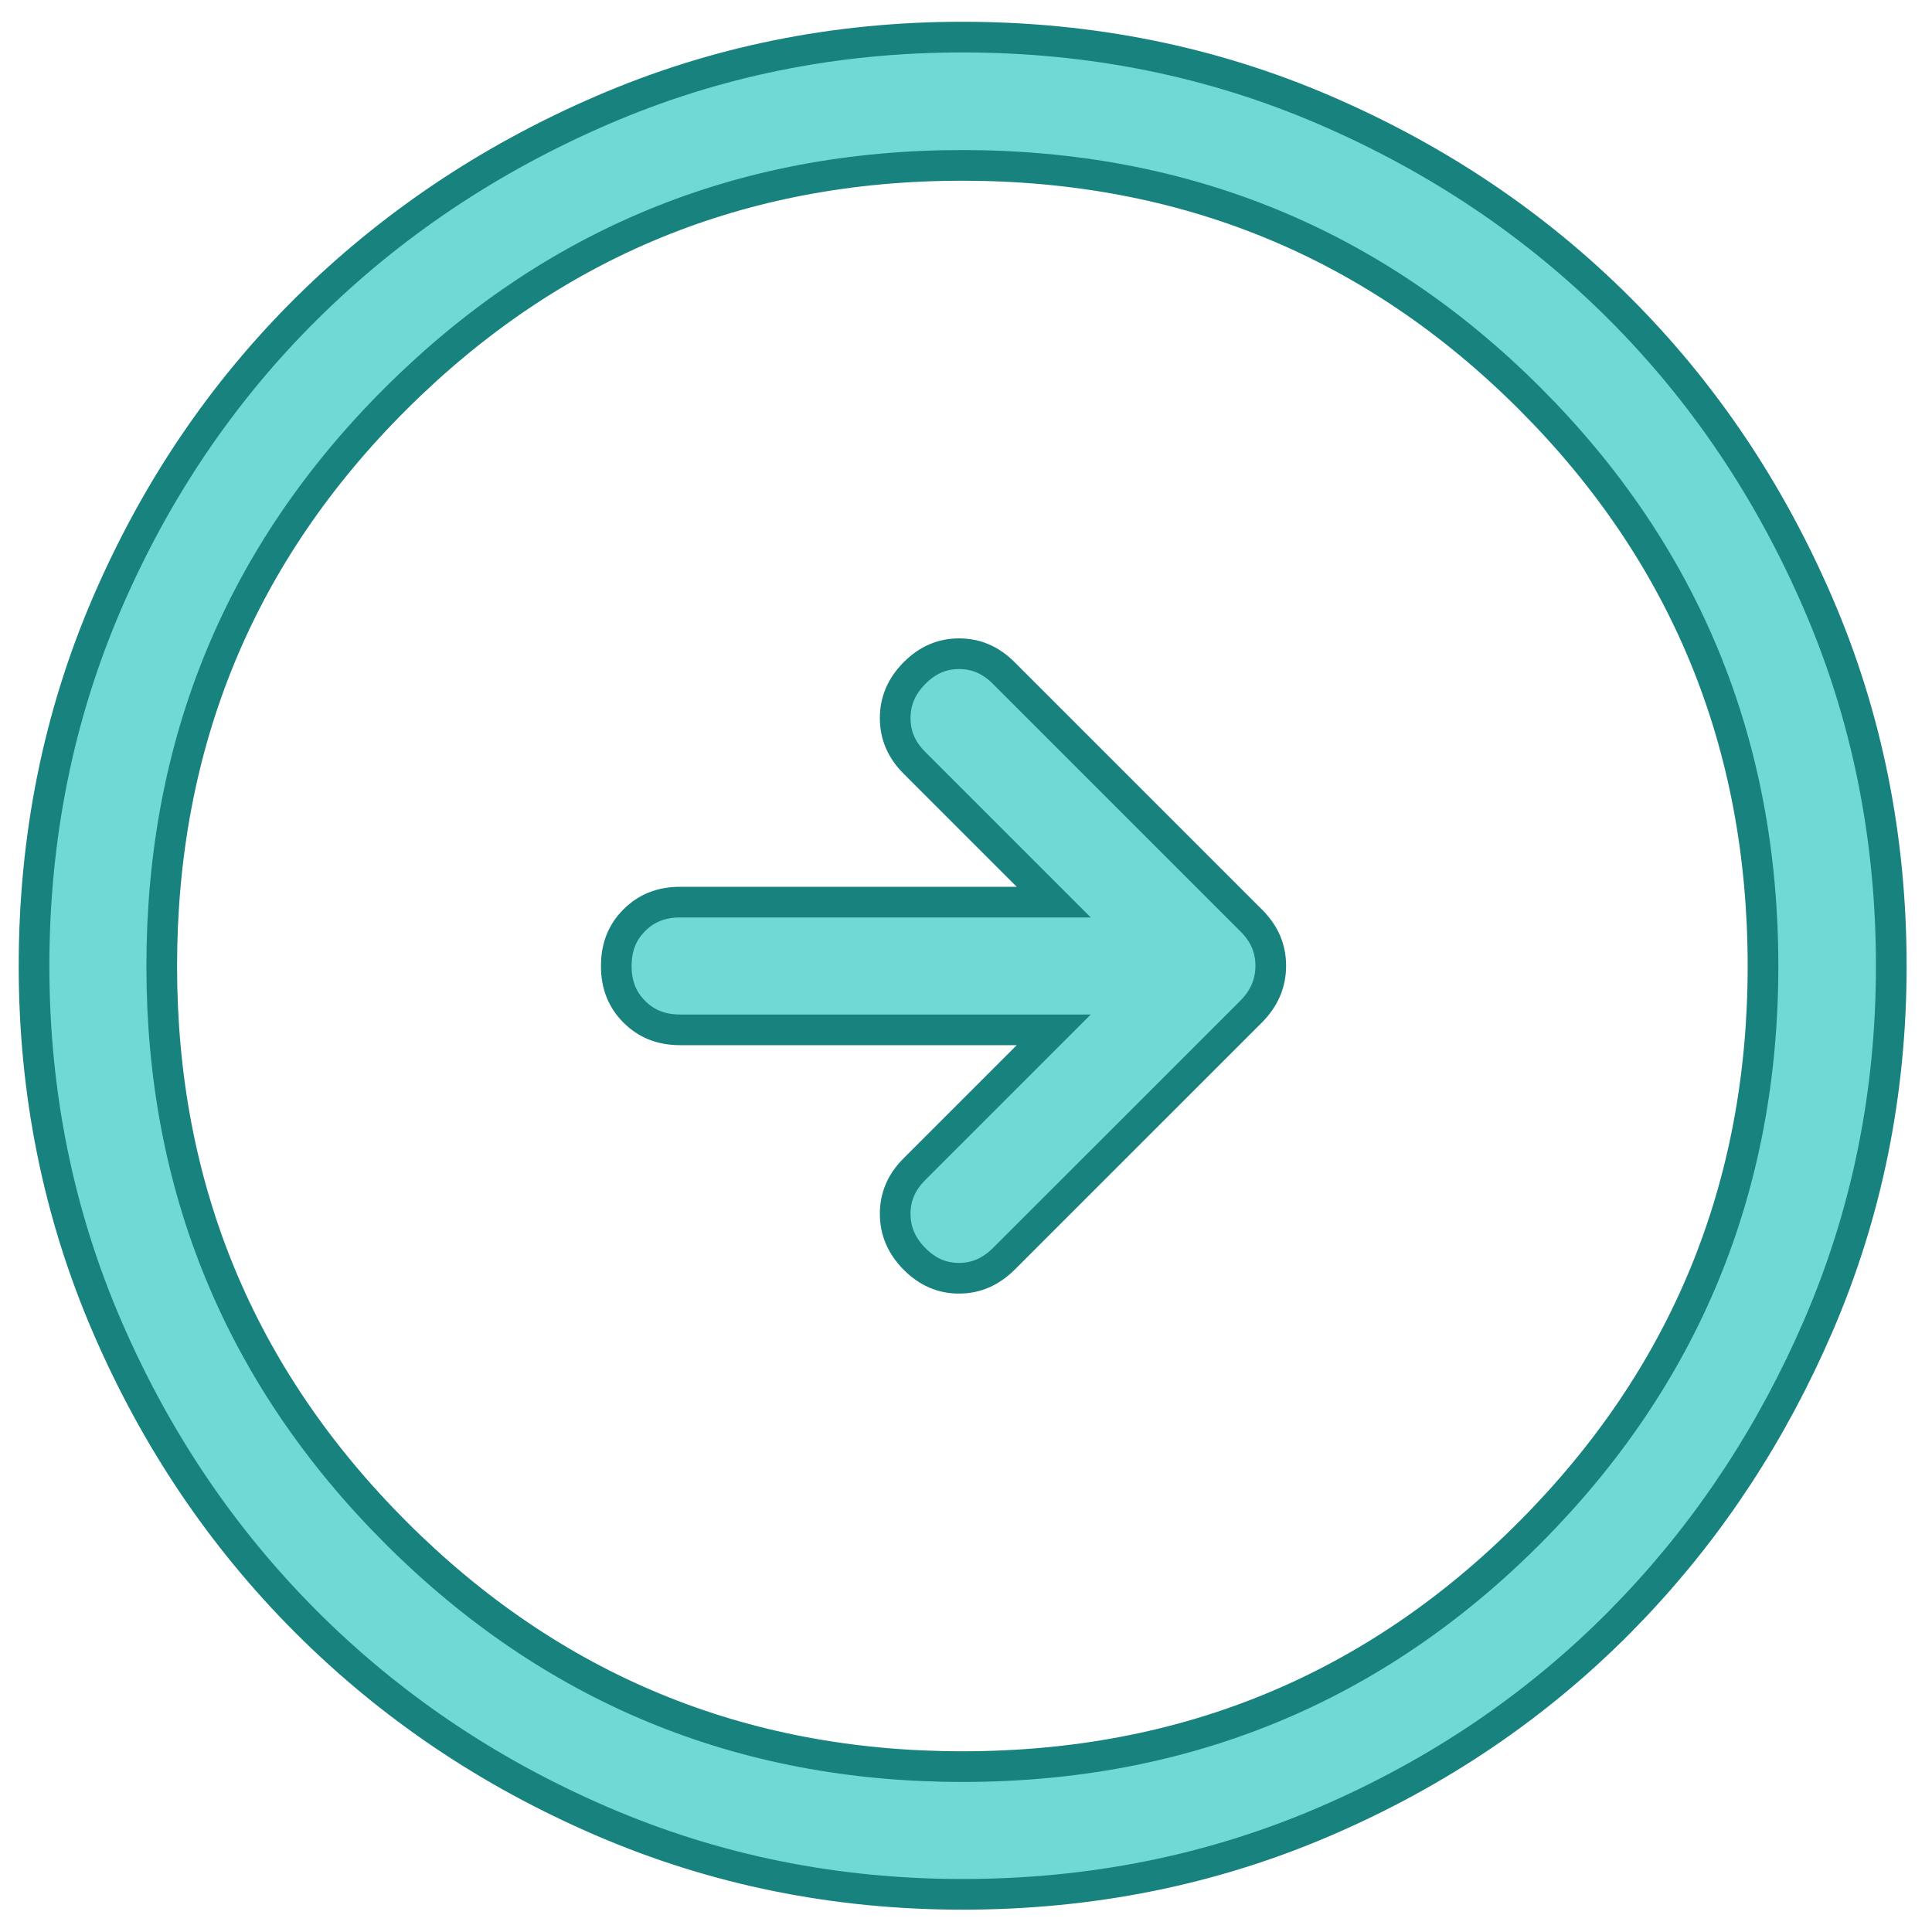 <svg width="63" height="63" viewBox="0 0 63 63" fill="none" xmlns="http://www.w3.org/2000/svg">
<path d="M31.378 1.21C35.582 1.21 39.521 2.005 43.2 3.592C46.889 5.183 50.092 7.341 52.815 10.063C55.539 12.786 57.697 15.989 59.288 19.677C60.876 23.355 61.672 27.294 61.672 31.5C61.672 35.653 60.876 39.566 59.288 43.244C57.795 46.701 55.804 49.744 53.315 52.375L52.812 52.895C50.088 55.642 46.886 57.809 43.201 59.395C39.525 60.978 35.587 61.772 31.384 61.772C27.232 61.771 23.319 60.979 19.641 59.395C15.954 57.809 12.738 55.641 9.989 52.892C7.24 50.143 5.073 46.928 3.486 43.243C1.903 39.567 1.11 35.654 1.11 31.502C1.11 27.299 1.904 23.36 3.486 19.683C5.073 15.997 7.239 12.794 9.985 10.07C12.733 7.345 15.948 5.186 19.635 3.594C23.312 2.005 27.225 1.21 31.378 1.21ZM31.373 5.393C24.159 5.393 17.994 7.93 12.908 12.996C7.821 18.064 5.274 24.245 5.274 31.509C5.274 38.723 7.821 44.888 12.905 49.974C17.99 55.059 24.159 57.607 31.382 57.607C38.64 57.607 44.817 55.061 49.885 49.976C54.951 44.891 57.489 38.723 57.489 31.5C57.489 24.243 54.952 18.065 49.885 12.997C44.817 7.93 38.636 5.393 31.373 5.393ZM31.273 21.317C31.824 21.317 32.302 21.517 32.728 21.943L40.81 30.025C41.236 30.452 41.438 30.934 41.438 31.493C41.437 32.053 41.236 32.541 40.808 32.977L32.746 41.037C32.305 41.478 31.82 41.682 31.273 41.682C30.724 41.682 30.247 41.481 29.819 41.049C29.39 40.615 29.192 40.132 29.191 39.582C29.191 39.032 29.39 38.553 29.817 38.126L34.361 33.582H22.178C21.558 33.582 21.073 33.382 20.685 32.993C20.295 32.604 20.096 32.119 20.096 31.5C20.096 30.959 20.248 30.518 20.547 30.156L20.685 30.006C21.073 29.617 21.558 29.417 22.178 29.417H34.361L29.817 24.873C29.39 24.446 29.192 23.968 29.191 23.418C29.191 22.867 29.39 22.384 29.819 21.95C30.247 21.518 30.724 21.317 31.273 21.317Z" fill="#70D8D5" stroke="#17827E"/>
</svg>
